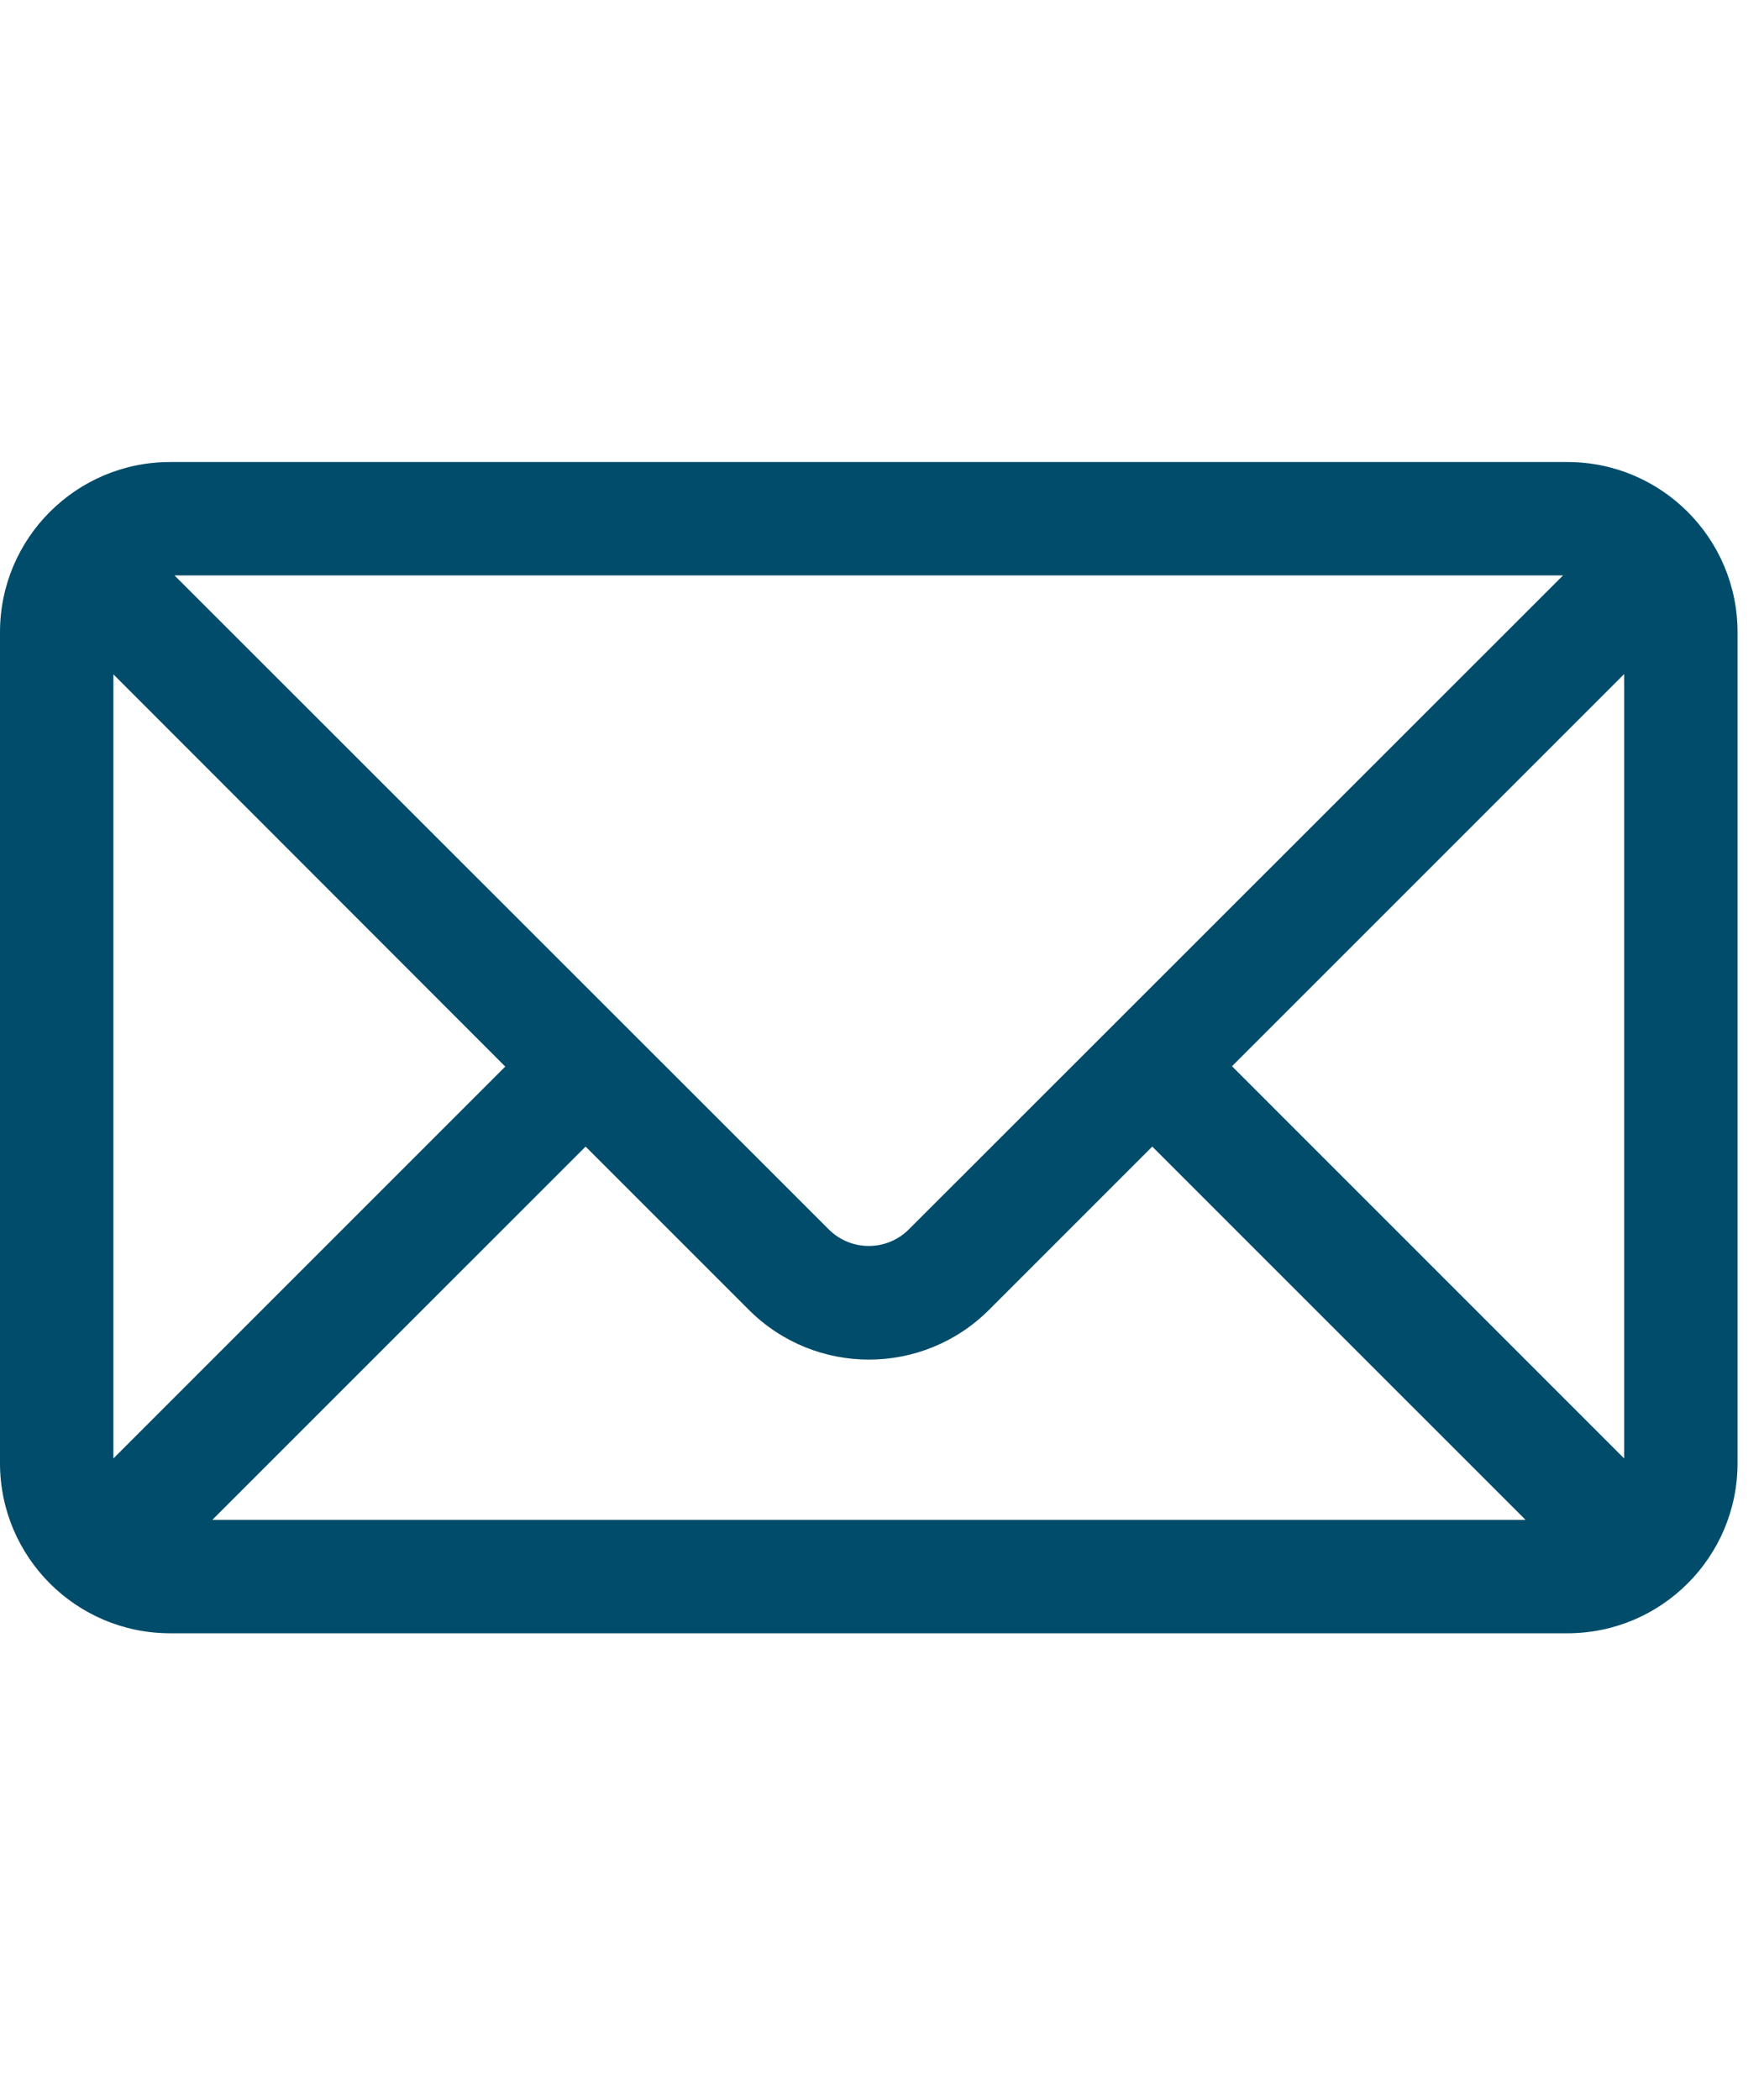 <?xml version="1.0" encoding="UTF-8" standalone="no"?><!DOCTYPE svg PUBLIC "-//W3C//DTD SVG 1.1//EN" "http://www.w3.org/Graphics/SVG/1.1/DTD/svg11.dtd"><svg width="100%" height="100%" viewBox="0 0 42 50" version="1.1" xmlns="http://www.w3.org/2000/svg" xmlns:xlink="http://www.w3.org/1999/xlink" xml:space="preserve" xmlns:serif="http://www.serif.com/" style="fill-rule:evenodd;clip-rule:evenodd;stroke-linejoin:round;stroke-miterlimit:2;"><path id="Path_144" d="M37.32,11l-33.27,0c-2.235,0 -4.05,1.815 -4.05,4.05l0,19.785c0,2.235 1.815,4.05 4.05,4.05l33.27,0c2.235,0 4.05,-1.815 4.05,-4.05l0,-19.785c0,-2.235 -1.815,-4.05 -4.05,-4.05Zm-0.105,2.7l-15.577,15.57c-0.525,0.525 -1.38,0.525 -1.905,0l-15.578,-15.57l33.06,0Zm-34.515,21.023l0,-18.668l9.33,9.338l-9.33,9.33Zm2.355,1.462l8.888,-8.887l3.885,3.885c1.582,1.582 4.14,1.582 5.722,0l3.885,-3.885l8.888,8.887l-31.268,0Zm33.615,-1.462l-9.337,-9.338l9.337,-9.337l0,18.675Z" style="fill:#004c6a;fill-rule:nonzero;"/></svg>